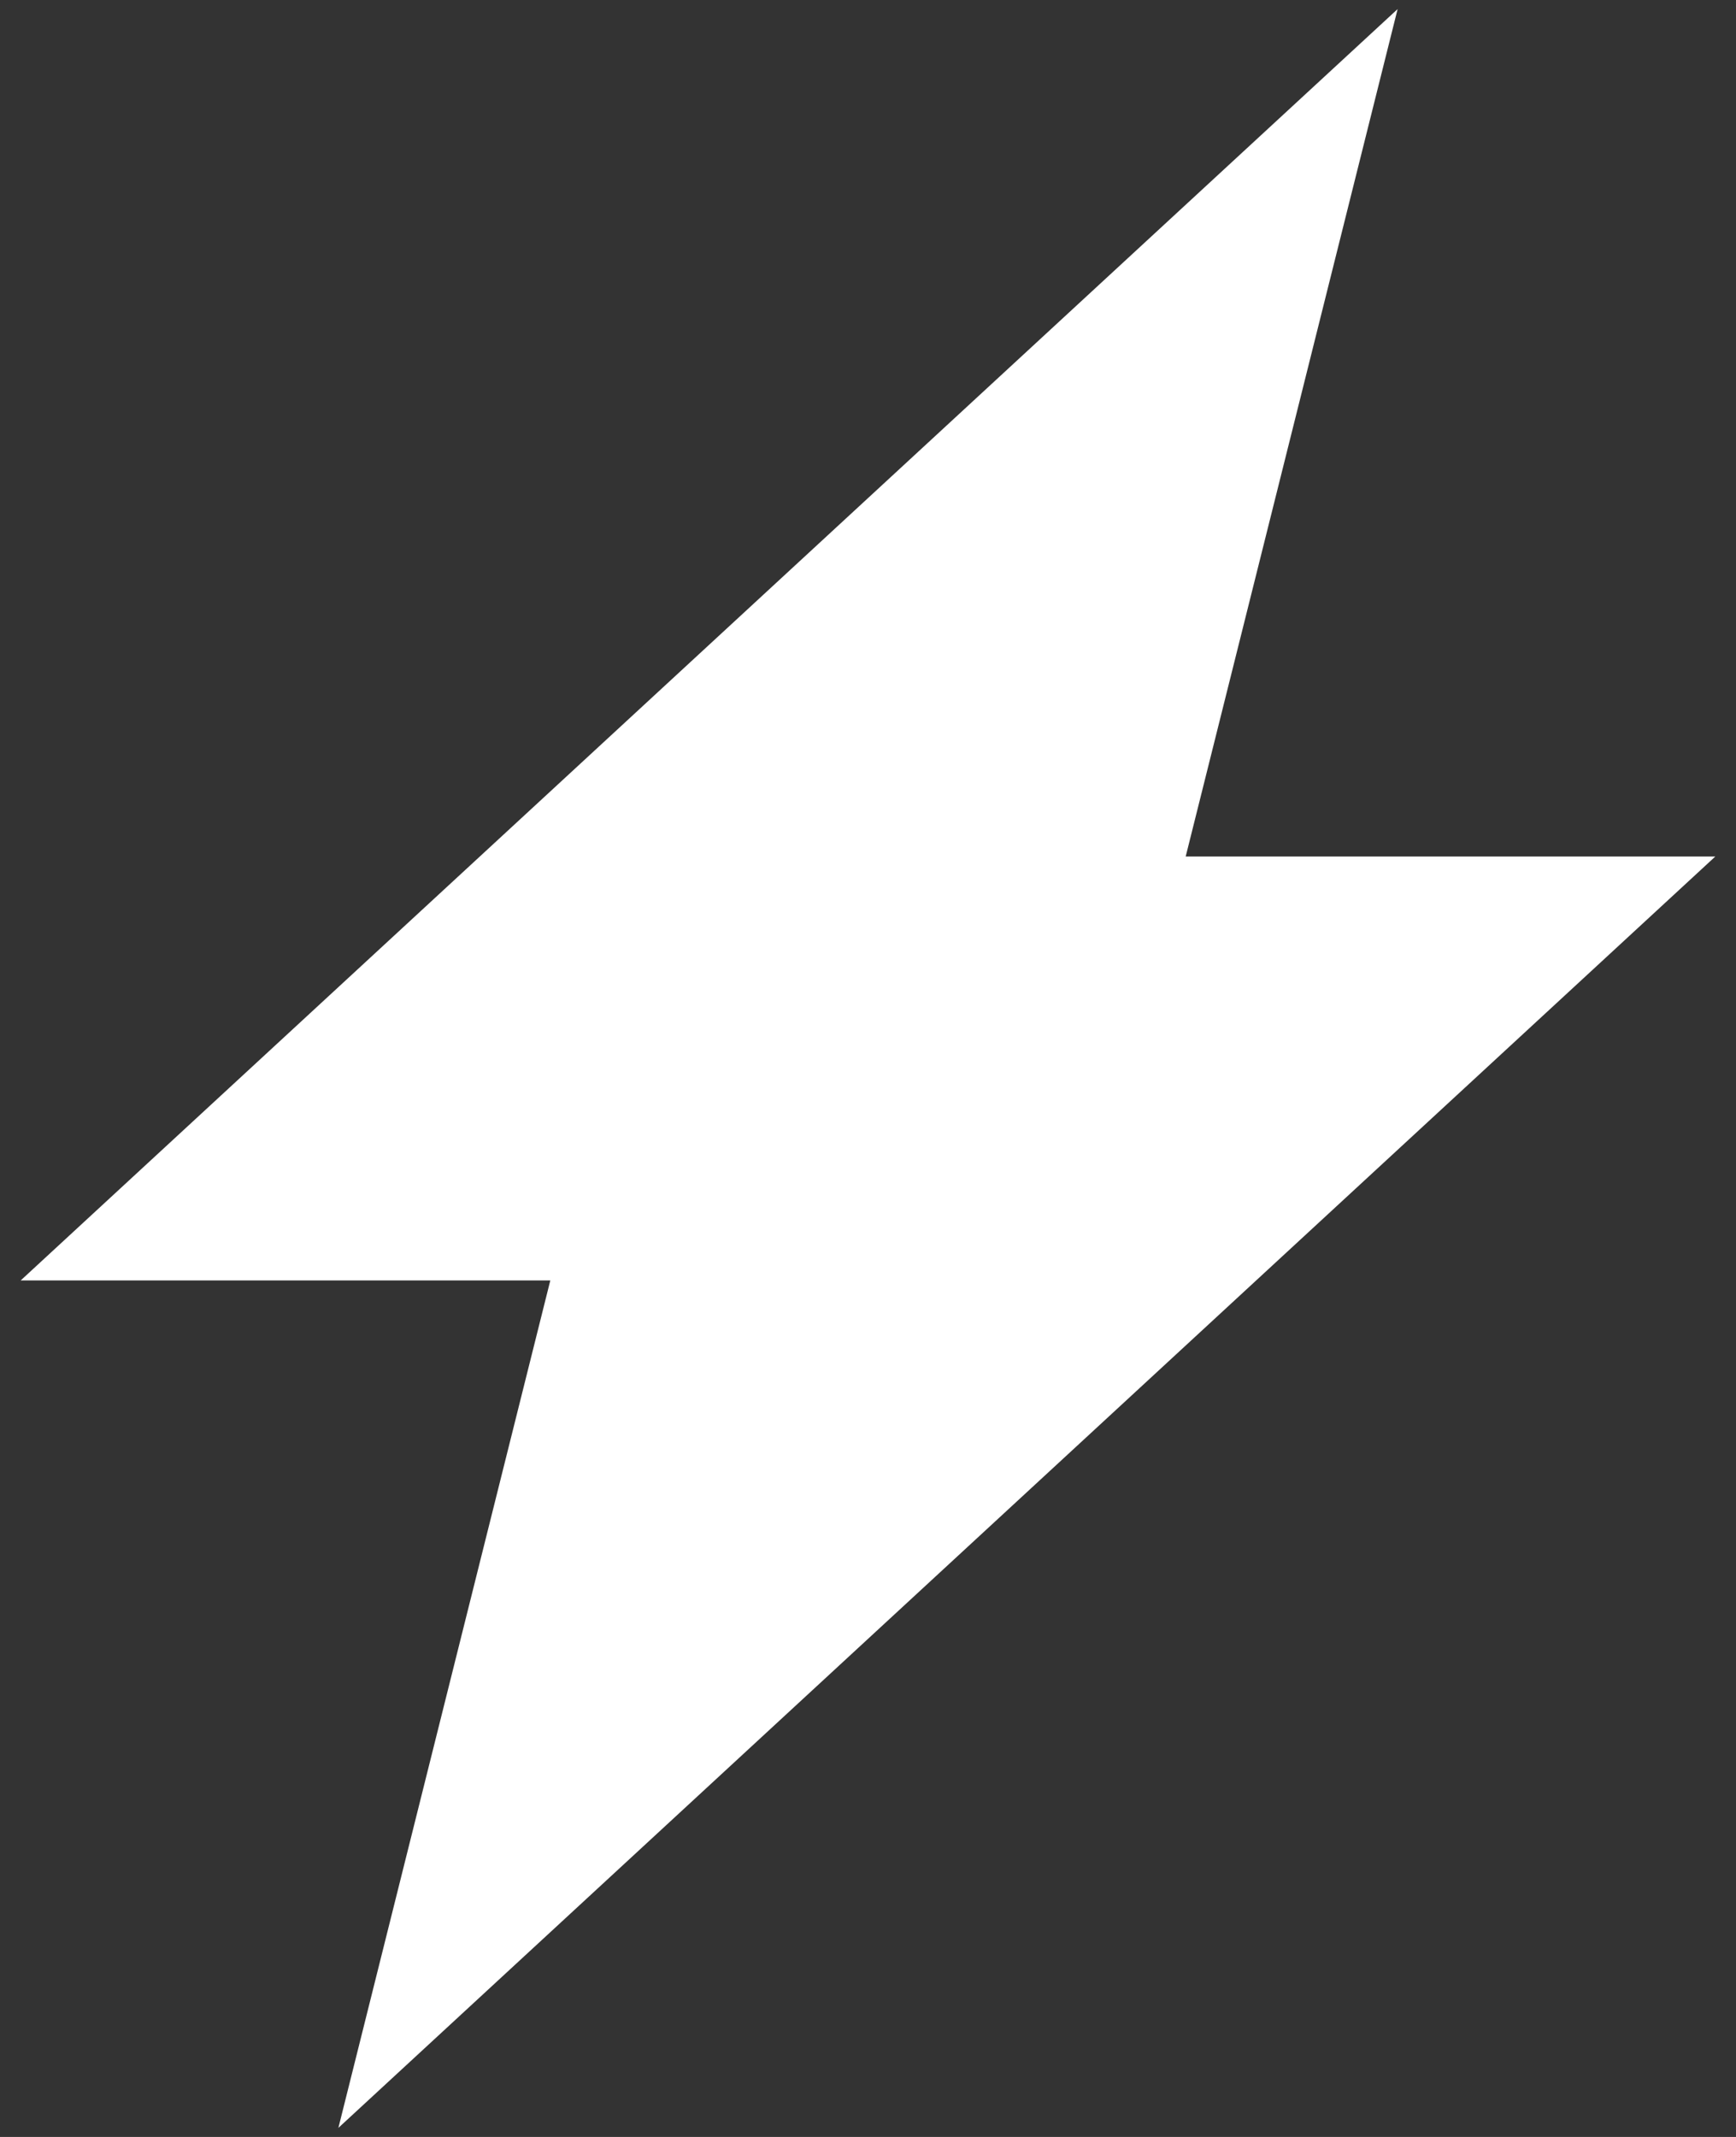 <svg width="26" height="32" viewBox="0 0 26 32" fill="none" xmlns="http://www.w3.org/2000/svg">
<rect x="0" y="0" width="26" height="32" fill="#333333" stroke="none"/>
<path d="M25.69 12.826H17.758L20.932 0.136L0.31 19.174H8.242L5.068 31.864L25.69 12.826Z" fill="white"/>
</svg>
